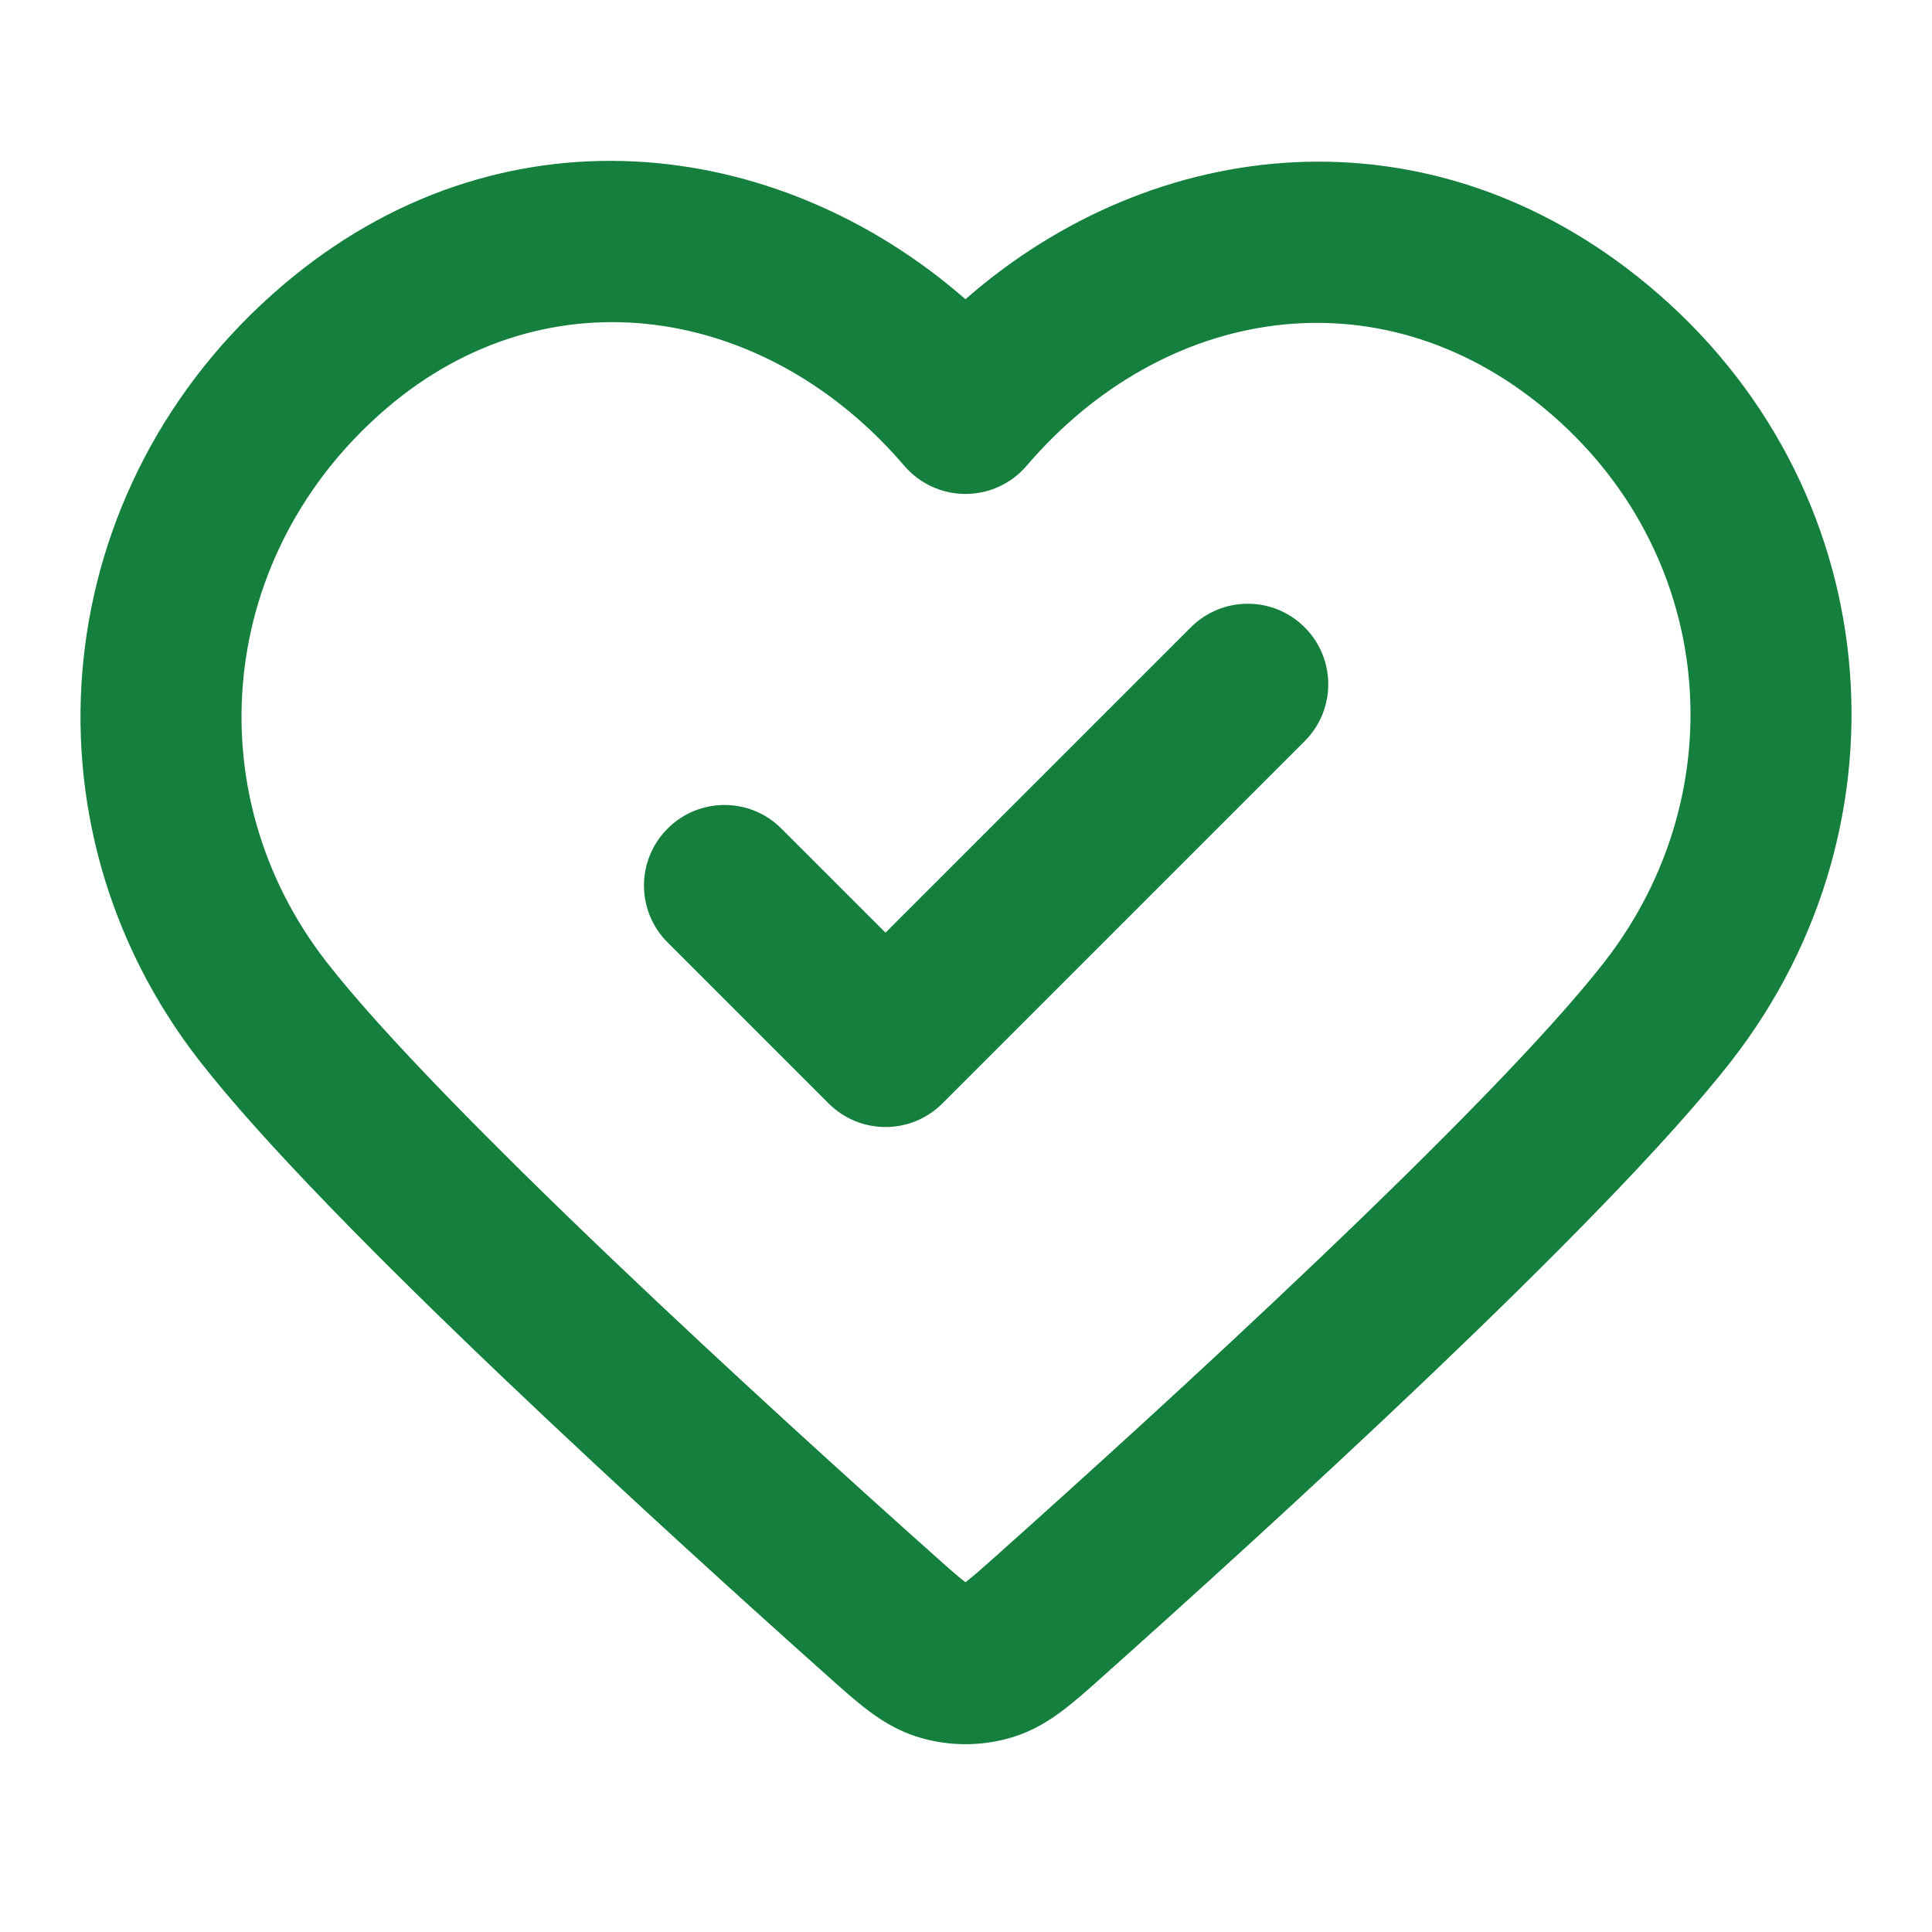 <svg xmlns="http://www.w3.org/2000/svg" class="chakra-icon emotion-css-cache-1tbpnx3" viewBox="0 0 24 24"><path fill="rgb(21, 128, 61)" clip-rule="evenodd" fill-rule="evenodd" d="M11.993 3.717C9.653 1.672 6.193 1.254 3.505 3.55C0.598 6.033 0.176 10.216 2.475 13.174C3.27 14.197 4.749 15.683 6.232 17.097C7.732 18.527 9.29 19.936 10.282 20.821L10.304 20.841C10.467 20.986 10.629 21.131 10.779 21.244C10.948 21.372 11.155 21.504 11.419 21.583C11.791 21.695 12.196 21.695 12.568 21.583C12.832 21.504 13.039 21.372 13.207 21.244C13.357 21.131 13.52 20.986 13.682 20.841L13.704 20.821C14.696 19.936 16.255 18.527 17.755 17.097C19.237 15.683 20.717 14.197 21.512 13.174C23.802 10.228 23.445 6.013 20.471 3.541C17.754 1.283 14.33 1.671 11.993 3.717ZM11.233 5.786C9.528 3.792 6.818 3.35 4.804 5.07C2.701 6.867 2.418 9.842 4.054 11.947C4.745 12.836 6.119 14.225 7.612 15.649C9.089 17.058 10.629 18.45 11.614 19.329C11.807 19.502 11.909 19.591 11.988 19.651C11.99 19.652 11.992 19.654 11.993 19.655C11.995 19.654 11.997 19.652 11.999 19.651C12.077 19.591 12.179 19.502 12.373 19.329C13.357 18.45 14.898 17.058 16.374 15.649C17.868 14.225 19.242 12.836 19.933 11.947C21.577 9.83 21.315 6.843 19.192 5.079C17.126 3.361 14.451 3.801 12.753 5.786C12.563 6.008 12.286 6.136 11.993 6.136C11.701 6.136 11.423 6.008 11.233 5.786ZM16.207 7.793C16.598 8.183 16.598 8.817 16.207 9.207L11.707 13.707C11.317 14.098 10.684 14.098 10.293 13.707L8.293 11.707C7.902 11.317 7.902 10.684 8.293 10.293C8.684 9.902 9.317 9.902 9.707 10.293L11 11.586L14.793 7.793C15.184 7.402 15.817 7.402 16.207 7.793Z"/></svg>